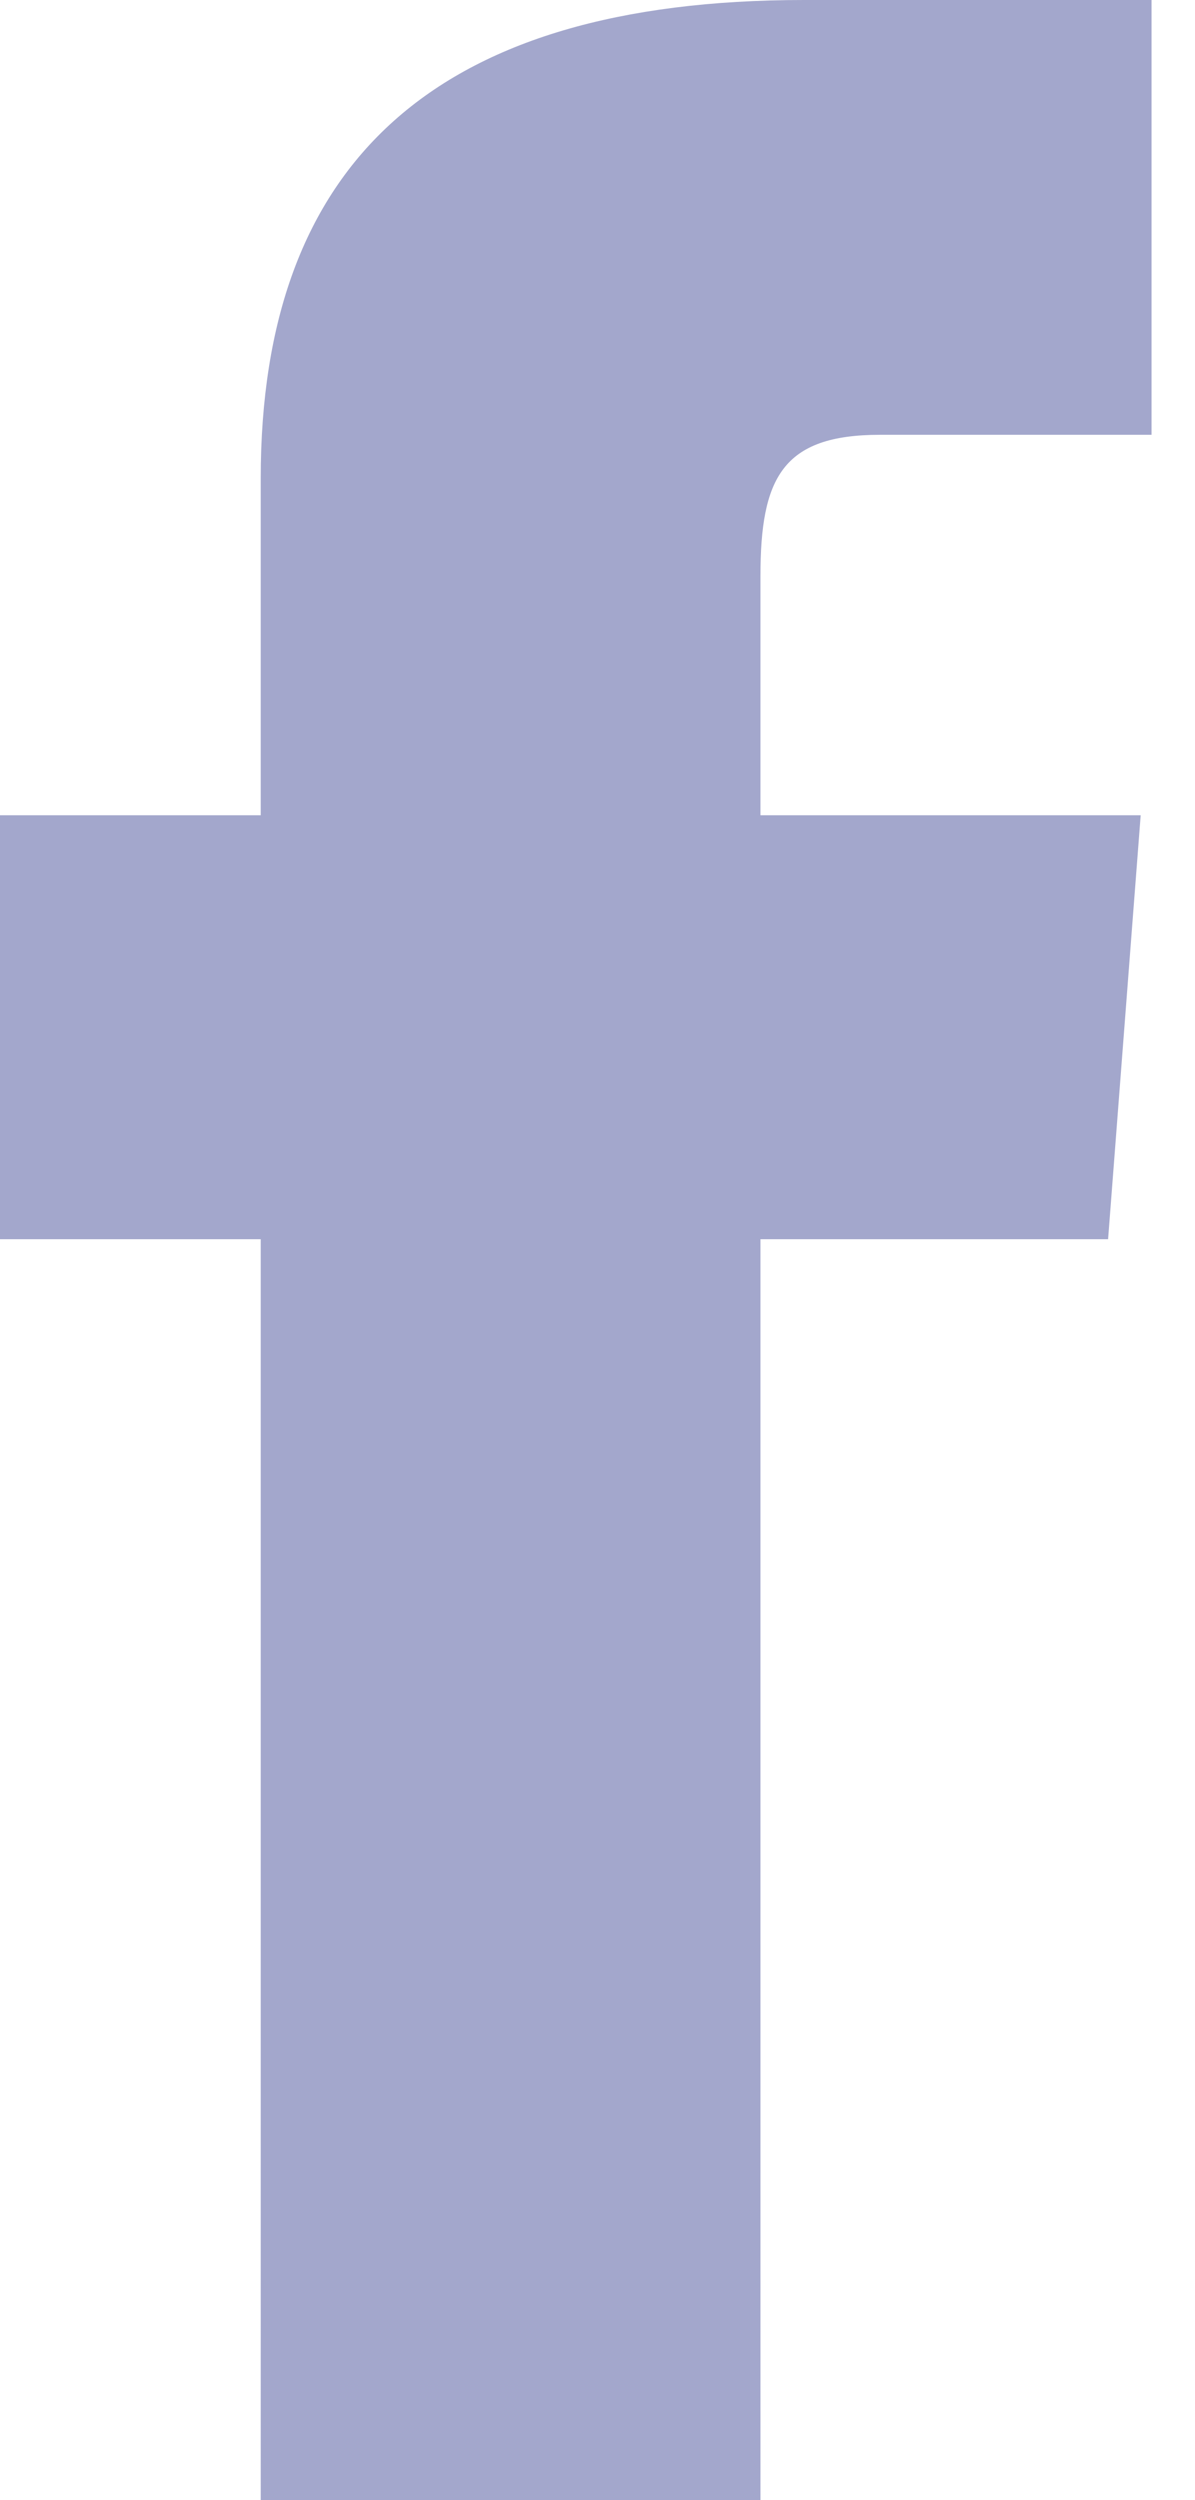 <?xml version="1.0" encoding="UTF-8"?>
<svg xmlns="http://www.w3.org/2000/svg" width="11" height="23" viewBox="0 0 11 23" fill="none">
  <path d="M2.4 23H7V11.4H10.2L10.5 7.5H7C7 7.5 7 6 7 5.3C7 4.4 7.2 4 8.1 4C8.8 4 10.6 4 10.6 4V0C10.6 0 8 0 7.4 0C4 0 2.4 1.5 2.4 4.4C2.4 6.9 2.4 7.5 2.4 7.5H0V11.4H2.4V23Z" fill="#A3A7CC"></path>
</svg>
